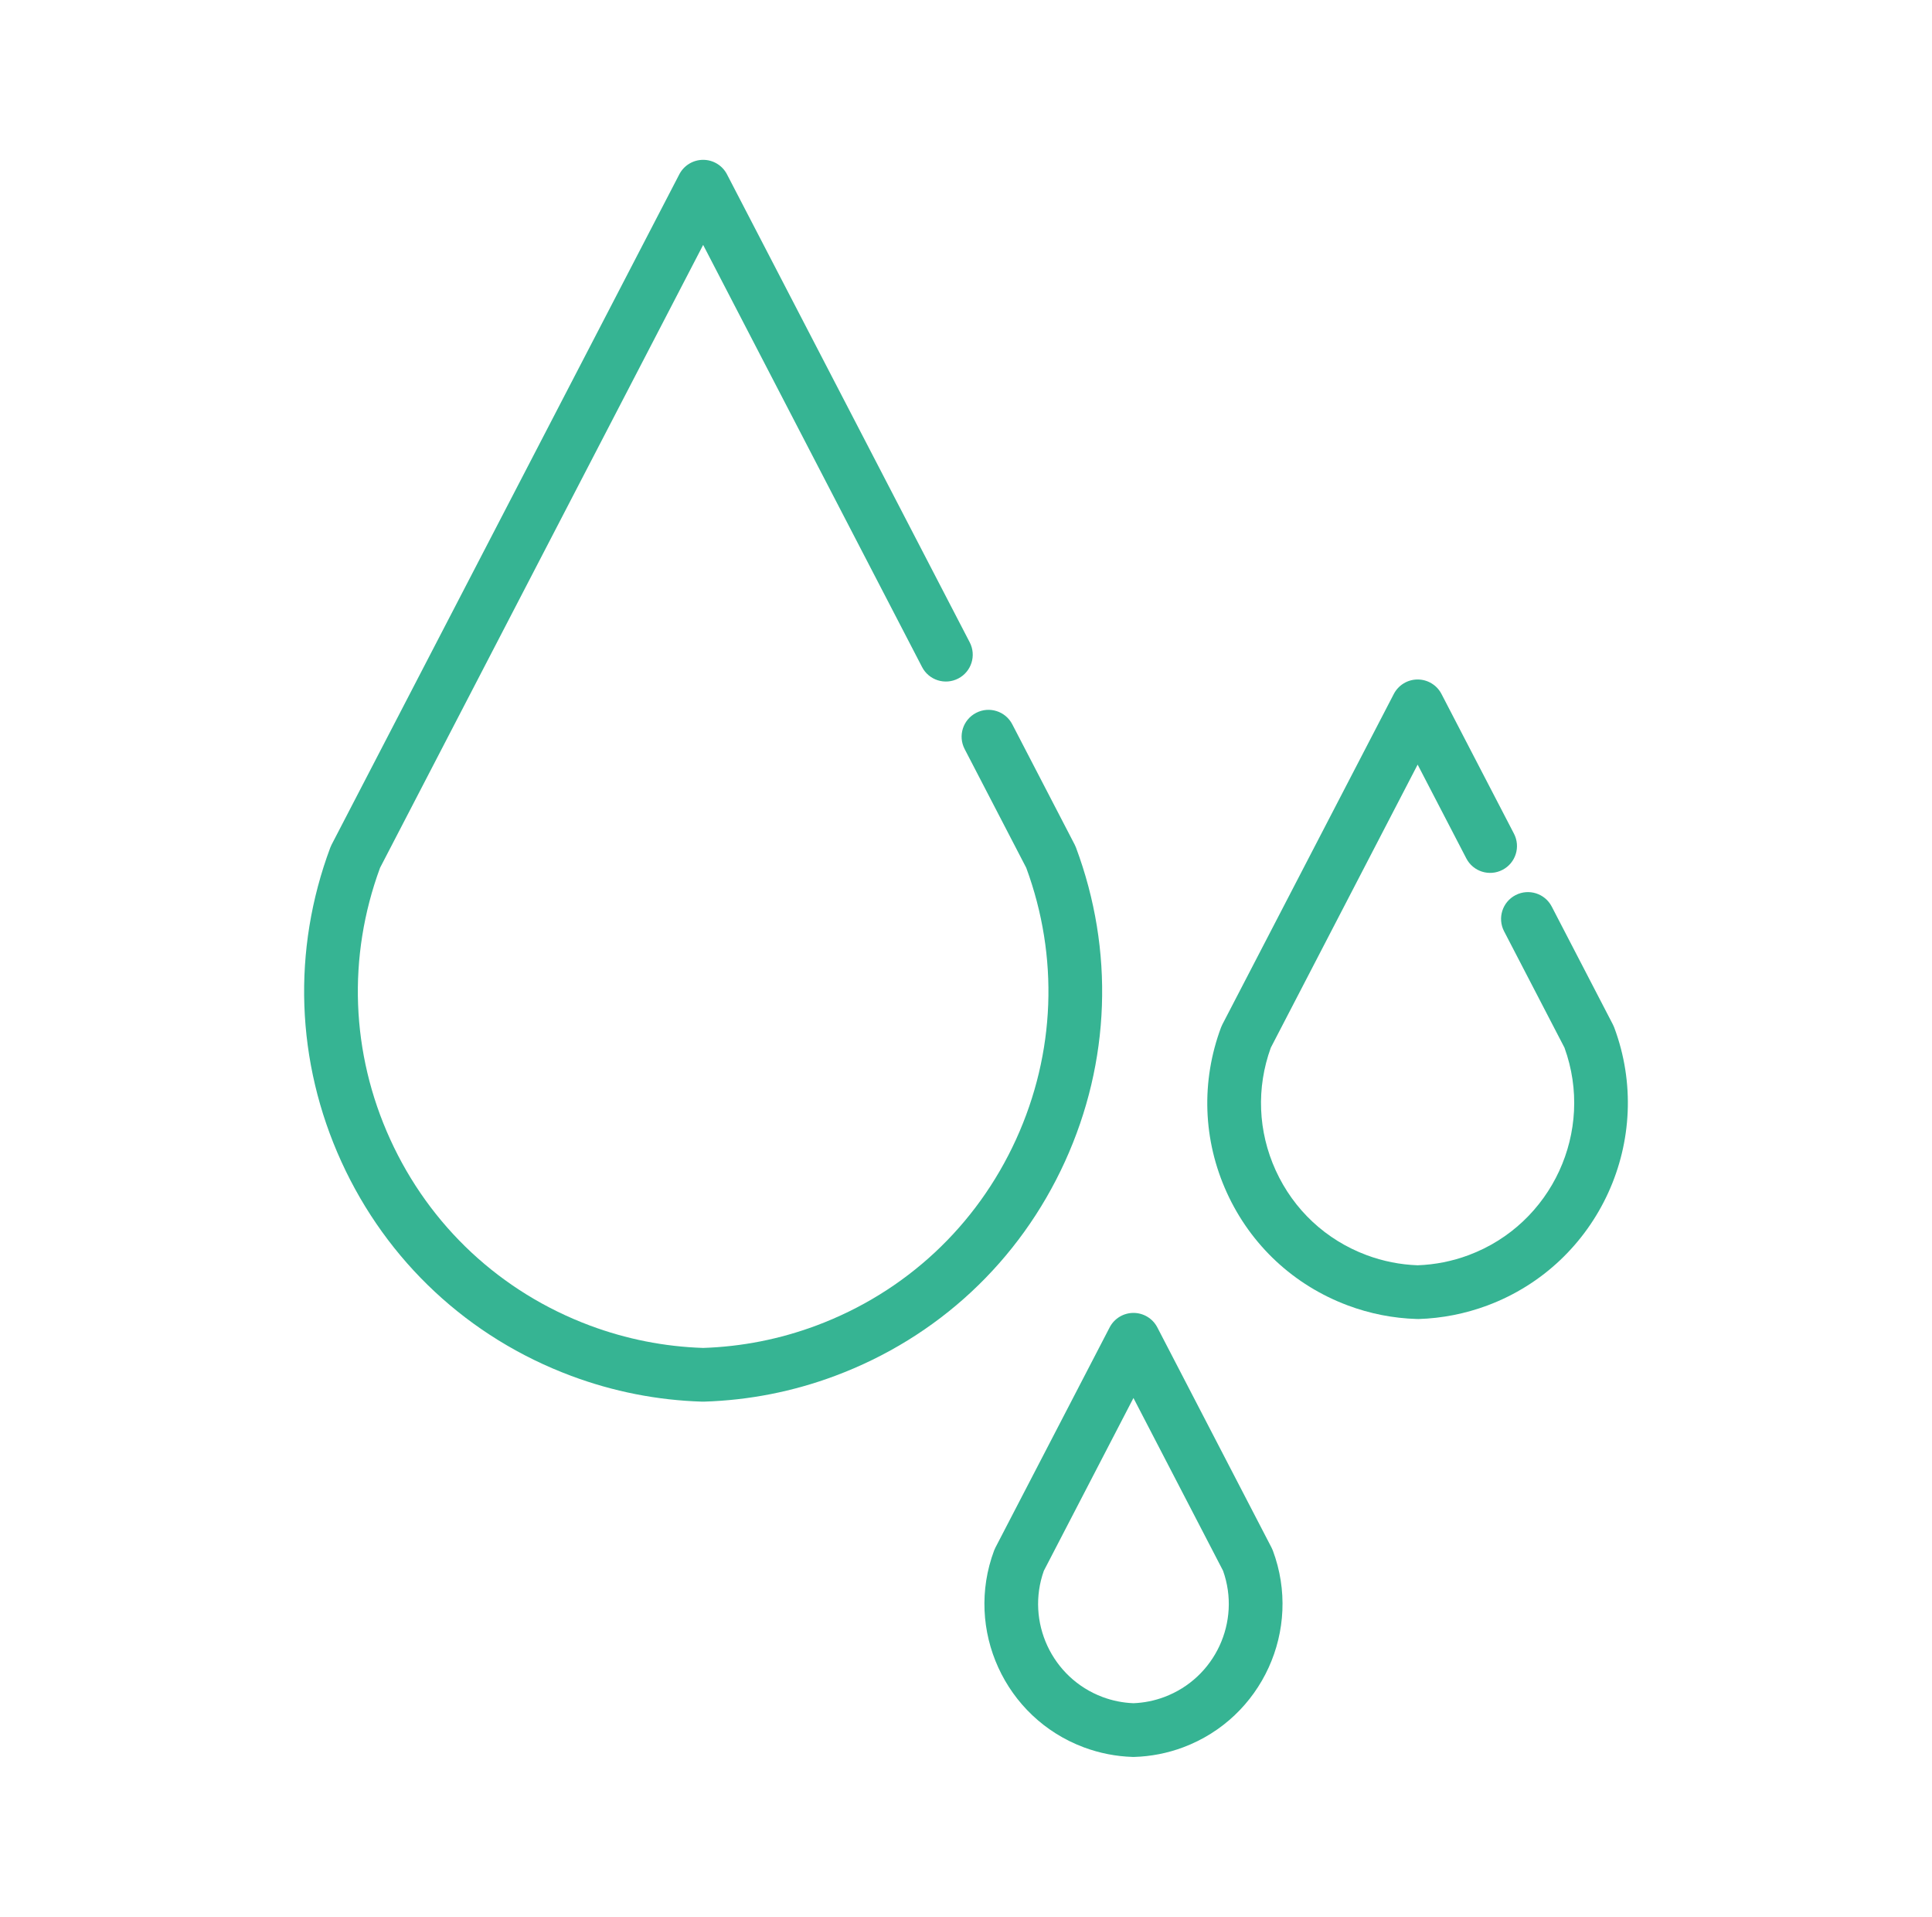 <?xml version="1.0" encoding="iso-8859-1"?>
<!-- Generator: Adobe Illustrator 19.1.0, SVG Export Plug-In . SVG Version: 6.00 Build 0)  -->
<svg version="1.1" id="Layer_1" xmlns="http://www.w3.org/2000/svg" xmlns:xlink="http://www.w3.org/1999/xlink" x="0px" y="0px"
	 viewBox="17 -16.8 61.3 60.8" style="enable-background:new 17 -16.8 61.3 60.8;" xml:space="preserve">
<g>
	<path style="fill:#36B493;" d="M39.31,27.662c-0.009,0-0.017,0-0.026,0c-1.425-0.043-2.824-0.318-4.159-0.817
		c-3.26-1.217-5.85-3.631-7.294-6.796c-1.444-3.166-1.569-6.704-0.351-9.963c0.012-0.032,0.026-0.064,0.042-0.094l11.032-21.263
		c0.147-0.282,0.438-0.459,0.756-0.459l0,0c0.318,0,0.61,0.177,0.756,0.459l7.702,14.846c0.217,0.418,0.054,0.932-0.364,1.148
		c-0.418,0.217-0.932,0.054-1.148-0.364L39.31-9.031l-10.252,19.76c-1.039,2.82-0.925,5.877,0.323,8.613
		c1.255,2.751,3.507,4.849,6.34,5.907c1.152,0.43,2.36,0.669,3.589,0.709c1.229-0.04,2.437-0.279,3.589-0.709
		c2.833-1.058,5.085-3.156,6.34-5.907c1.248-2.736,1.362-5.793,0.323-8.613l-1.955-3.768c-0.217-0.418-0.054-0.932,0.364-1.148
		c0.418-0.217,0.932-0.054,1.148,0.364l1.979,3.815c0.016,0.031,0.03,0.062,0.042,0.094c1.217,3.26,1.093,6.798-0.351,9.963
		c-1.444,3.165-4.034,5.579-7.294,6.796c-1.335,0.499-2.734,0.773-4.159,0.817C39.328,27.662,39.319,27.662,39.31,27.662z"/>
	<path style="fill:#36B493;" d="M61.979,25.04c-0.009,0-0.017,0-0.026,0c-0.75-0.023-1.486-0.167-2.188-0.43
		c-1.715-0.641-3.078-1.911-3.838-3.576c-0.76-1.666-0.825-3.528-0.185-5.243c0.012-0.032,0.026-0.064,0.042-0.094l5.44-10.484
		c0.147-0.282,0.438-0.459,0.756-0.459c0.318,0,0.61,0.177,0.756,0.459l2.3,4.432c0.217,0.418,0.054,0.932-0.364,1.148
		c-0.418,0.217-0.932,0.054-1.148-0.364l-1.544-2.975l-4.659,8.98c-0.463,1.276-0.408,2.656,0.156,3.893
		c0.571,1.252,1.595,2.206,2.884,2.687c0.52,0.194,1.064,0.302,1.619,0.322c0.554-0.02,1.099-0.128,1.619-0.322
		c2.645-0.988,4.001-3.932,3.04-6.58l-1.916-3.692c-0.217-0.418-0.054-0.932,0.364-1.148c0.418-0.216,0.932-0.054,1.148,0.364
		l1.94,3.74c0.016,0.031,0.03,0.062,0.042,0.094c1.322,3.541-0.483,7.497-4.023,8.819c-0.703,0.262-1.439,0.407-2.188,0.43
		C61.996,25.04,61.987,25.04,61.979,25.04z"/>
	<path style="fill:#36B493;" d="M52.964,38.932c-0.009,0-0.017,0-0.026,0c-0.53-0.016-1.051-0.119-1.549-0.304
		c-2.506-0.936-3.784-3.736-2.848-6.242c0.012-0.032,0.026-0.064,0.042-0.094l3.625-6.986c0.146-0.282,0.438-0.459,0.756-0.459l0,0
		c0.318,0,0.61,0.177,0.756,0.459l3.624,6.986c0.016,0.031,0.03,0.062,0.042,0.094c0.936,2.506-0.341,5.306-2.847,6.242
		c-0.498,0.186-1.019,0.288-1.549,0.304C52.981,38.932,52.972,38.932,52.964,38.932z M50.12,33.027
		c-0.575,1.614,0.254,3.403,1.864,4.005c0.314,0.117,0.644,0.183,0.979,0.196c0.335-0.013,0.665-0.079,0.979-0.197
		c1.61-0.602,2.439-2.39,1.864-4.005l-2.843-5.48L50.12,33.027z"/>
</g>
</svg>
